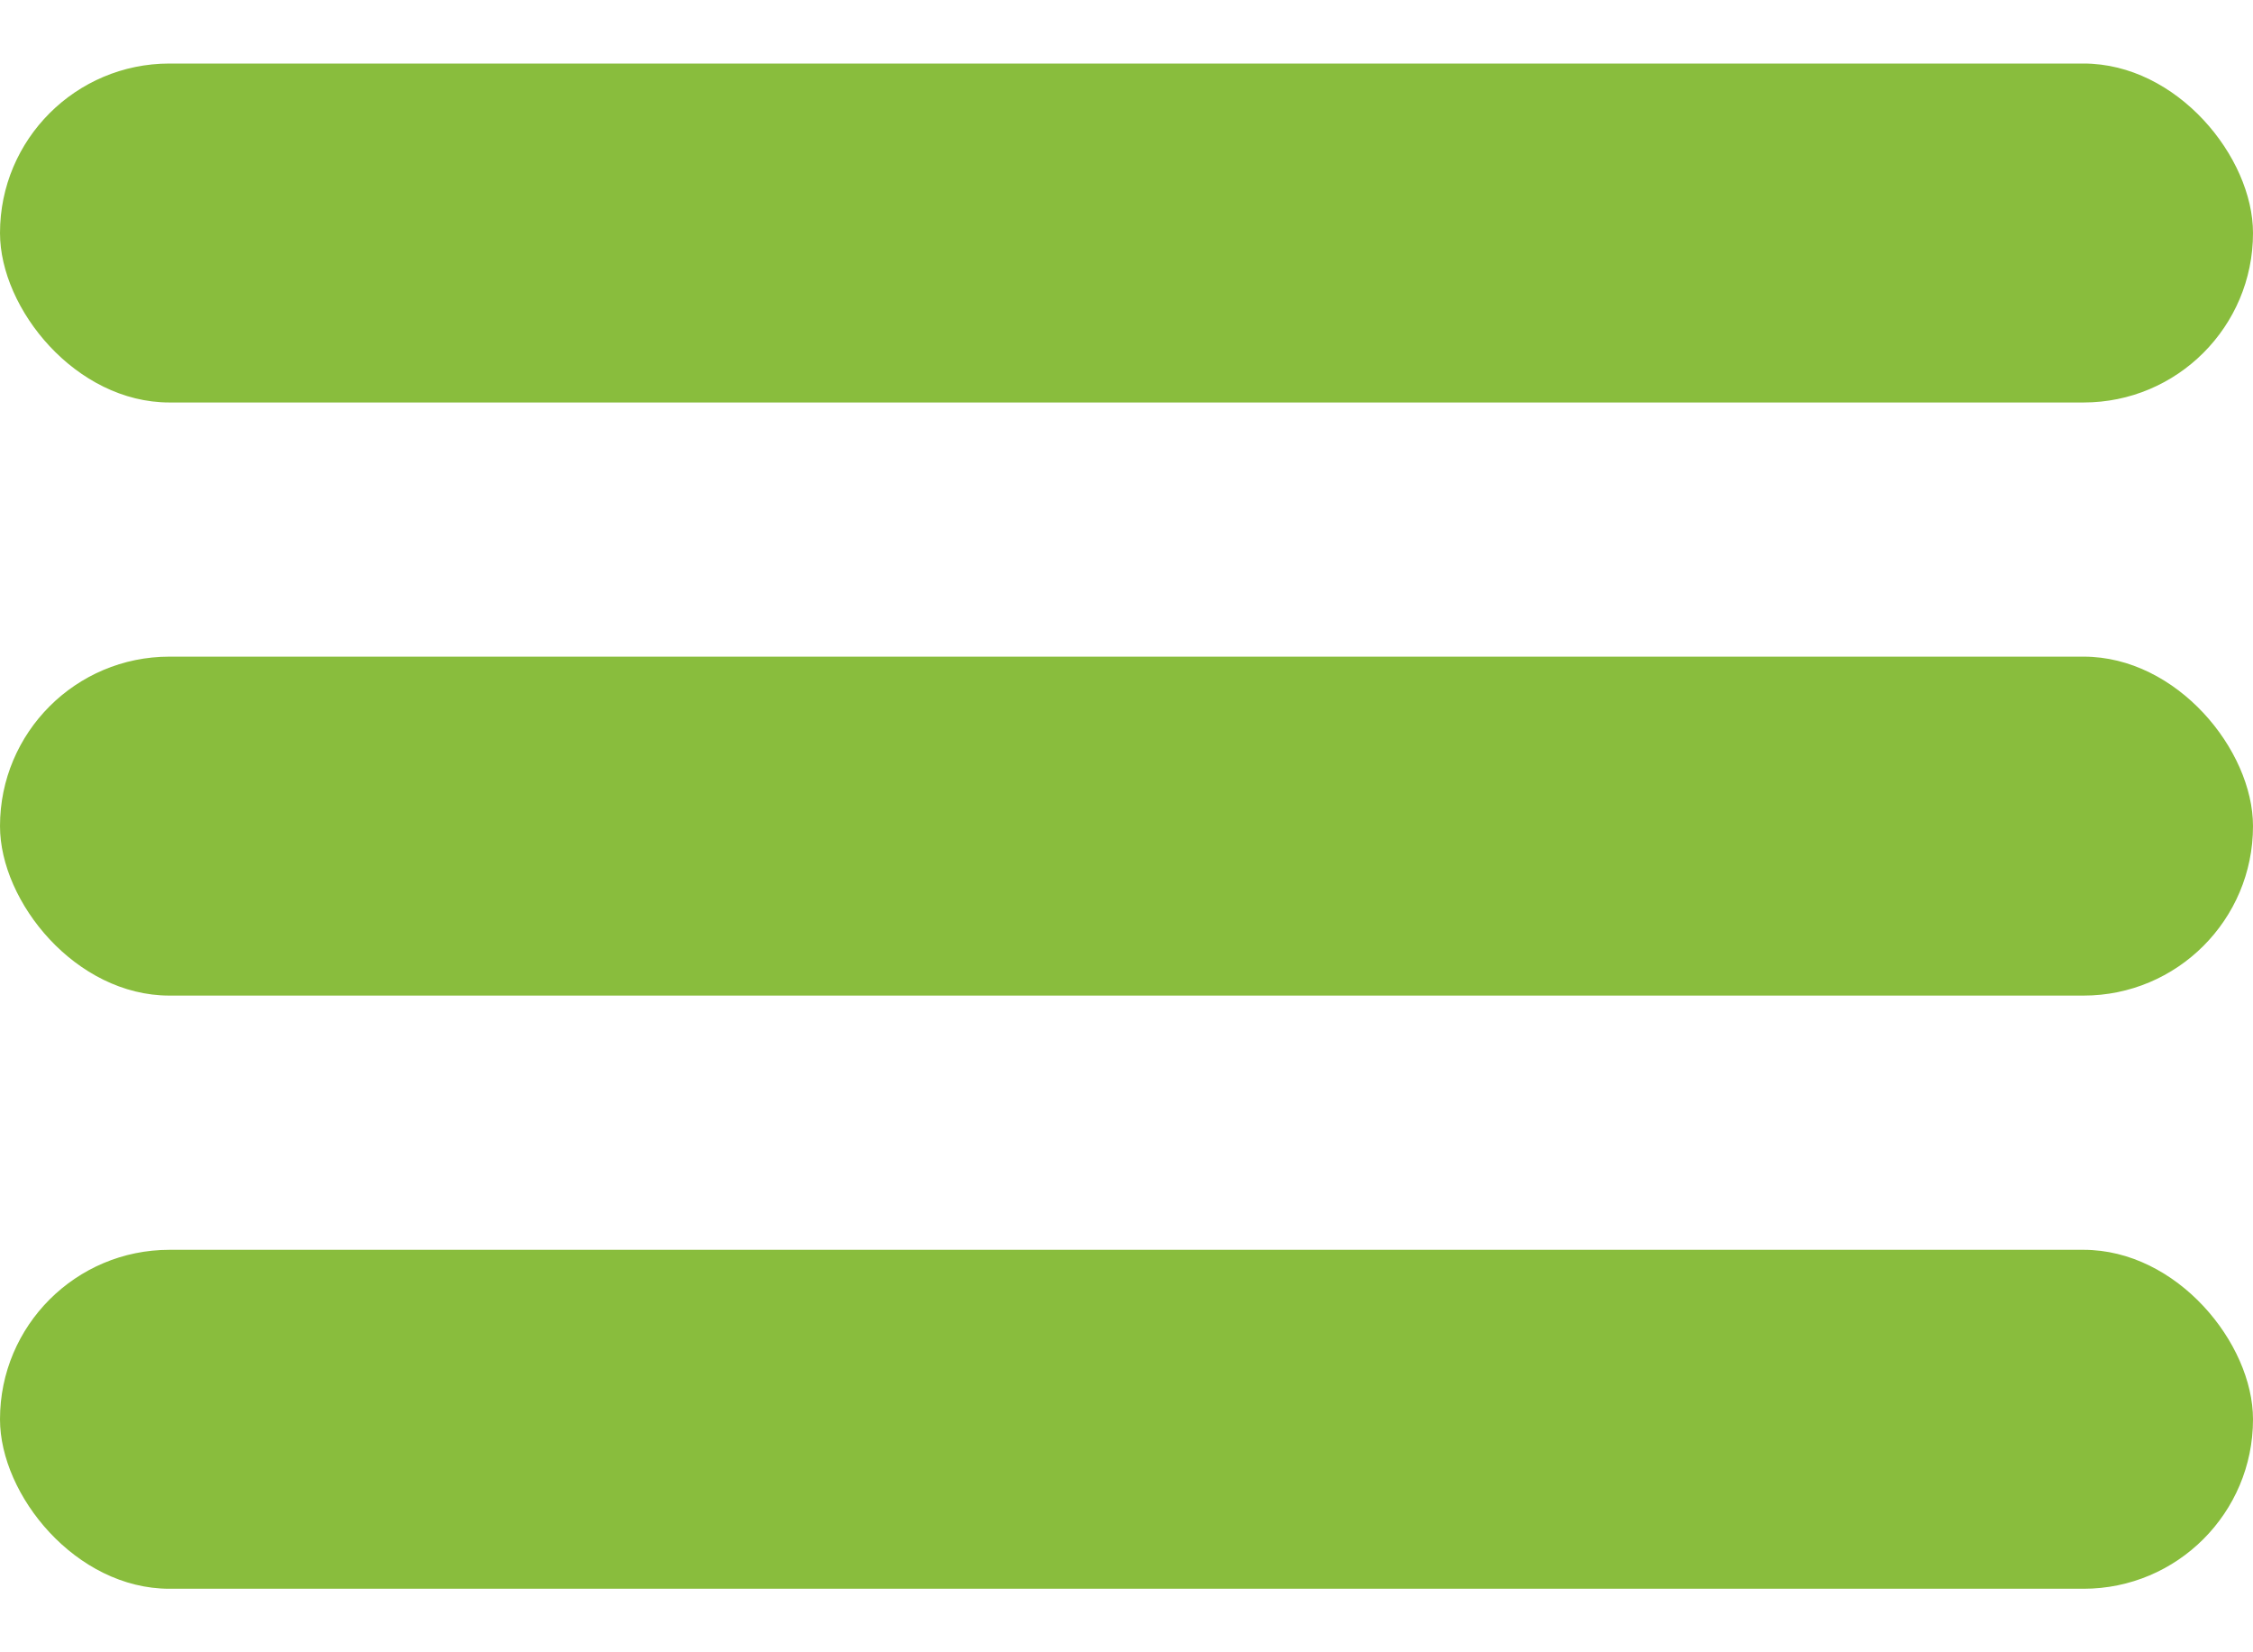 <svg width="30" height="22" viewBox="0 0 30 22" fill="none" xmlns="http://www.w3.org/2000/svg">
<g id="bouton menu">
<rect id="Rectangle 27" x="30" y="21.154" width="30" height="4.513" rx="2.256" transform="rotate(180 30 21.154)" fill="#89BD3D"/>
<rect id="Rectangle 28" x="30" y="13.256" width="30" height="4.513" rx="2.256" transform="rotate(180 30 13.256)" fill="#89BD3D"/>
<rect id="Rectangle 29" x="30" y="5.359" width="30" height="4.513" rx="2.256" transform="rotate(180 30 5.359)" fill="#89BD3D"/>
</g>
</svg>
